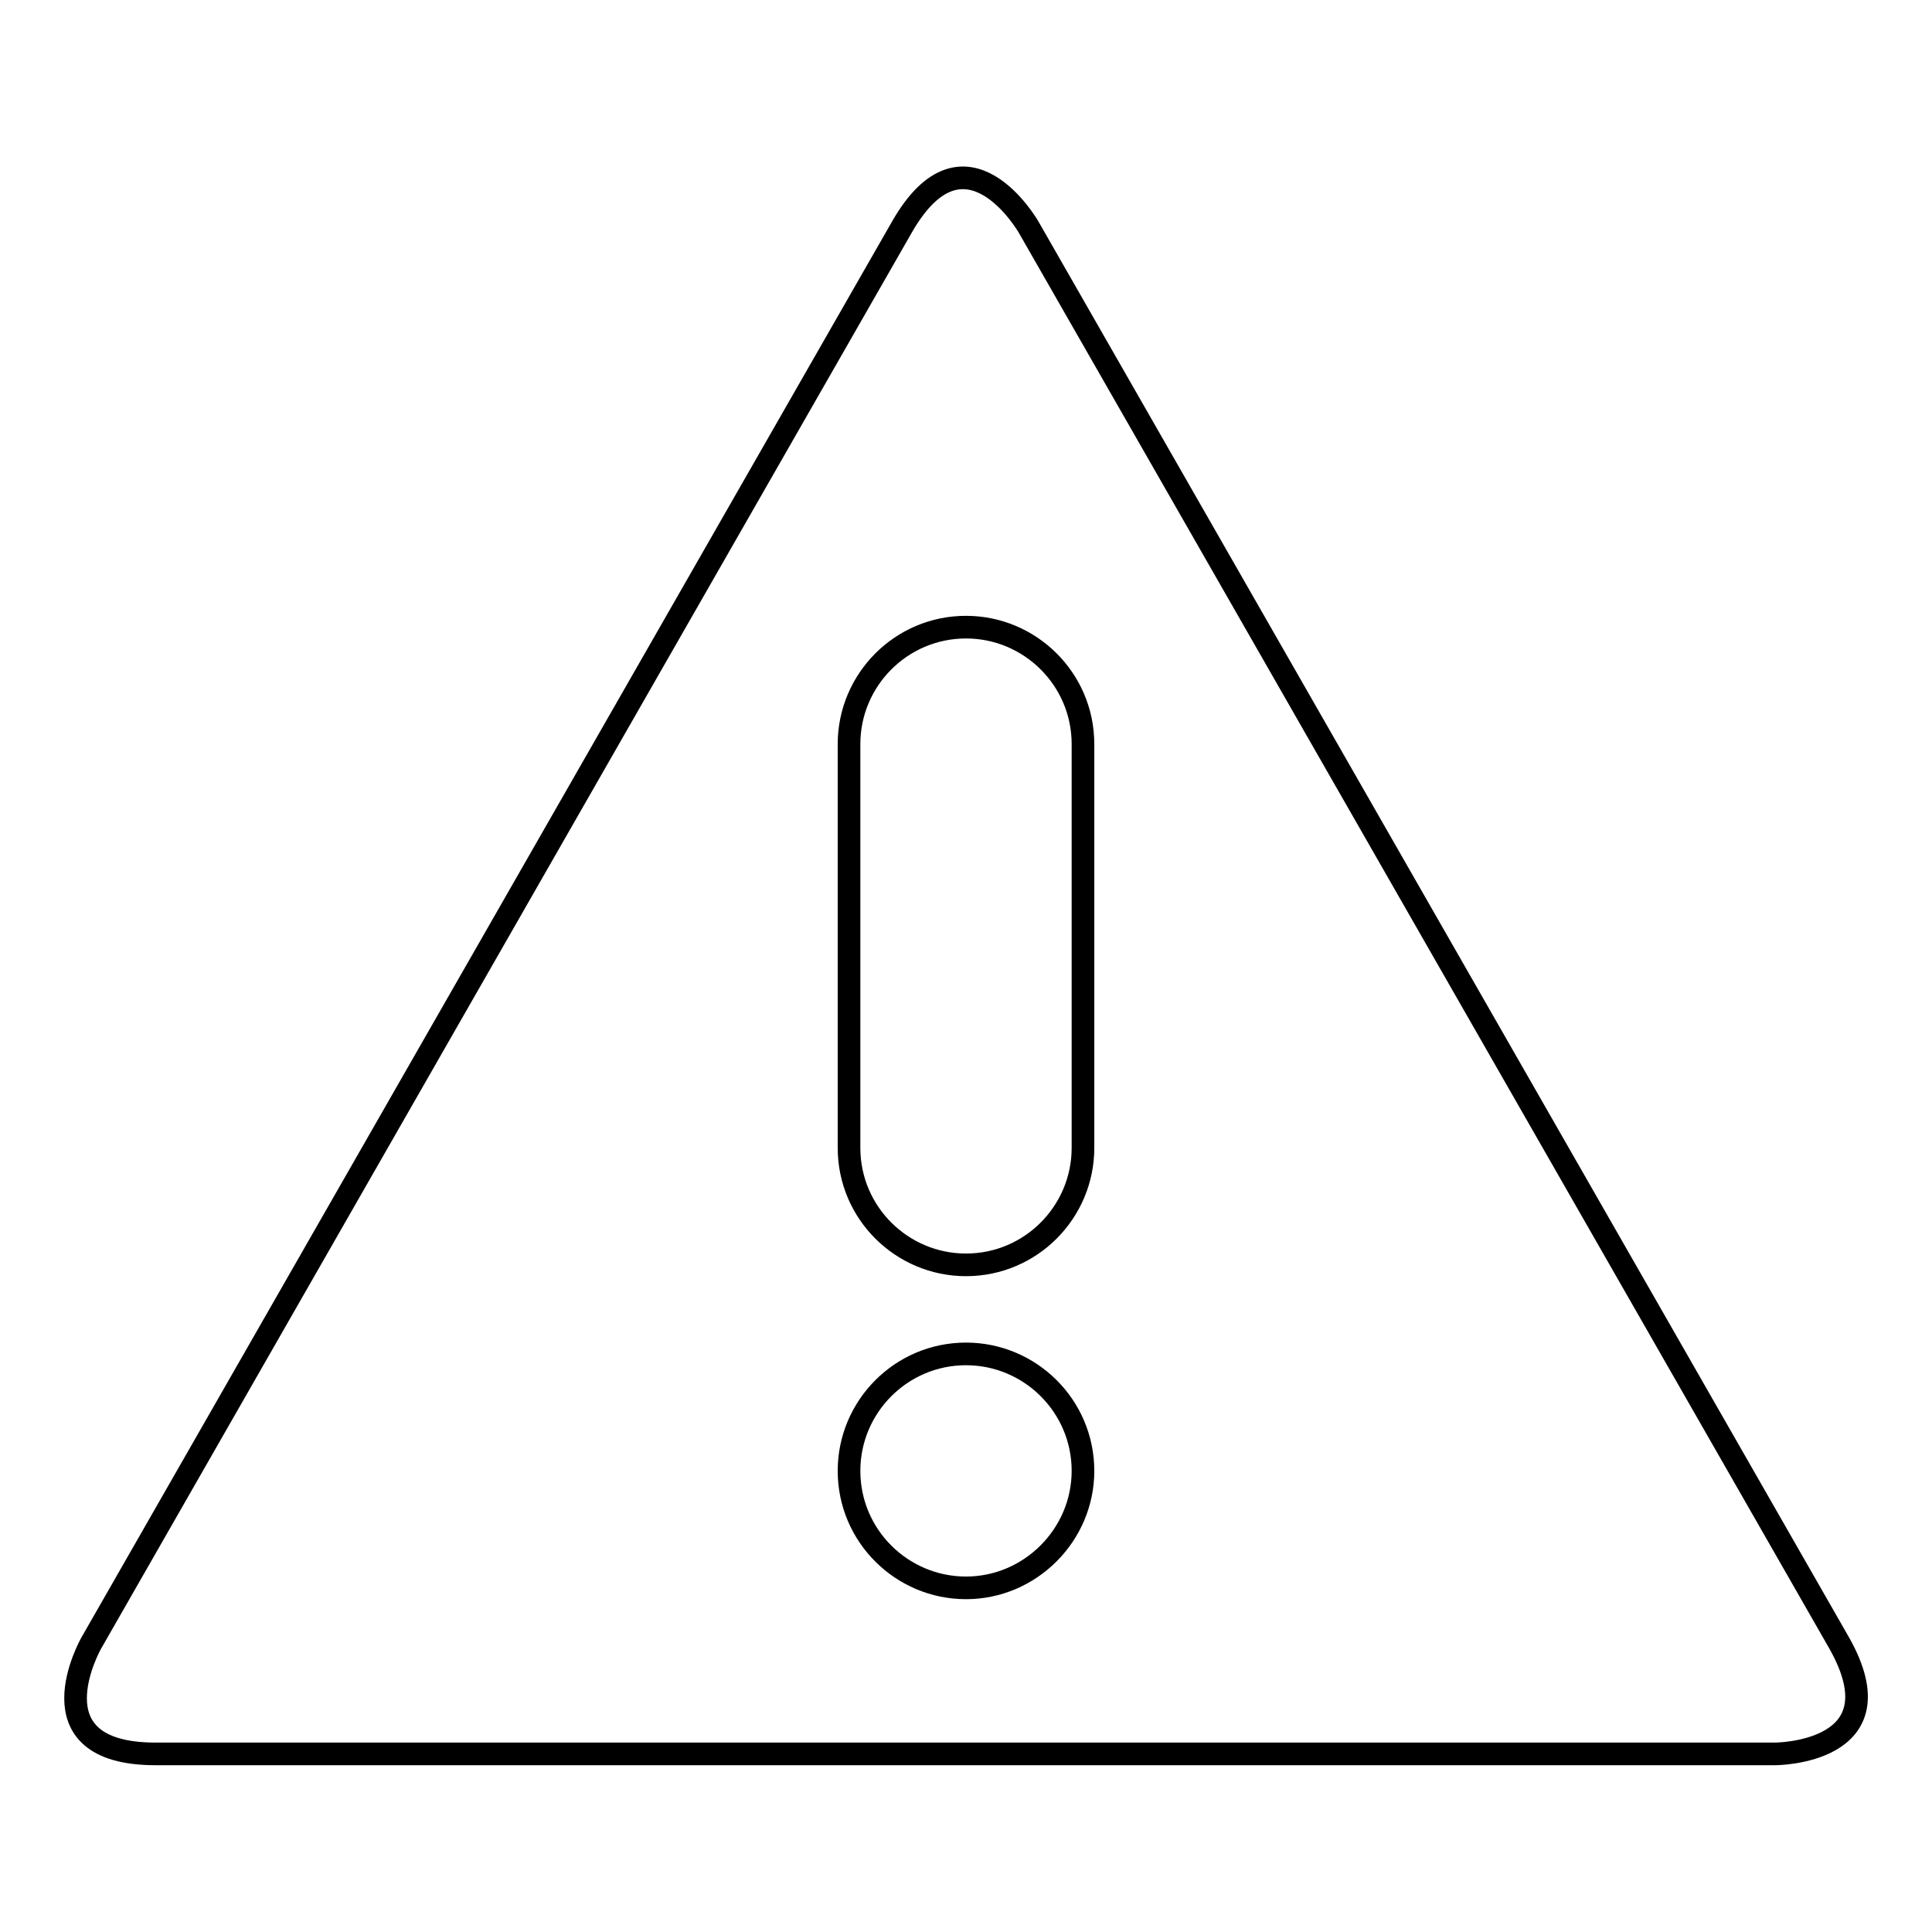 <?xml version="1.0" encoding="utf-8"?>
<!-- Svg Vector Icons : http://www.onlinewebfonts.com/icon -->
<!DOCTYPE svg PUBLIC "-//W3C//DTD SVG 1.1//EN" "http://www.w3.org/Graphics/SVG/1.1/DTD/svg11.dtd">
<svg version="1.1" xmlns="http://www.w3.org/2000/svg" xmlns:xlink="http://www.w3.org/1999/xlink" x="0px" y="0px" viewBox="0 0 256 256" enable-background="new 0 0 256 256" xml:space="preserve">
<g><g><path stroke-width="3" fill-opacity="0" stroke="#000000"  d="M143.5,152.1c0,8.5-6.9,15.5-15.5,15.5c-8.5,0-15.5-6.9-15.5-15.5V98.6c0-8.5,6.9-15.5,15.5-15.5c8.5,0,15.5,6.9,15.5,15.5V152.1z M128,210.4c-8.5,0-15.5-6.9-15.5-15.5c0-8.5,6.9-15.5,15.5-15.5c8.5,0,15.5,6.9,15.5,15.5C143.5,203.4,136.5,210.4,128,210.4 M243.7,217.7L136.3,30.1c0,0-8.4-14.7-16.8,0L12.1,217.7c0,0-8.4,14.7,8.5,14.7h214.6C235.2,232.4,252,232.4,243.7,217.7"/></g></g>
</svg>